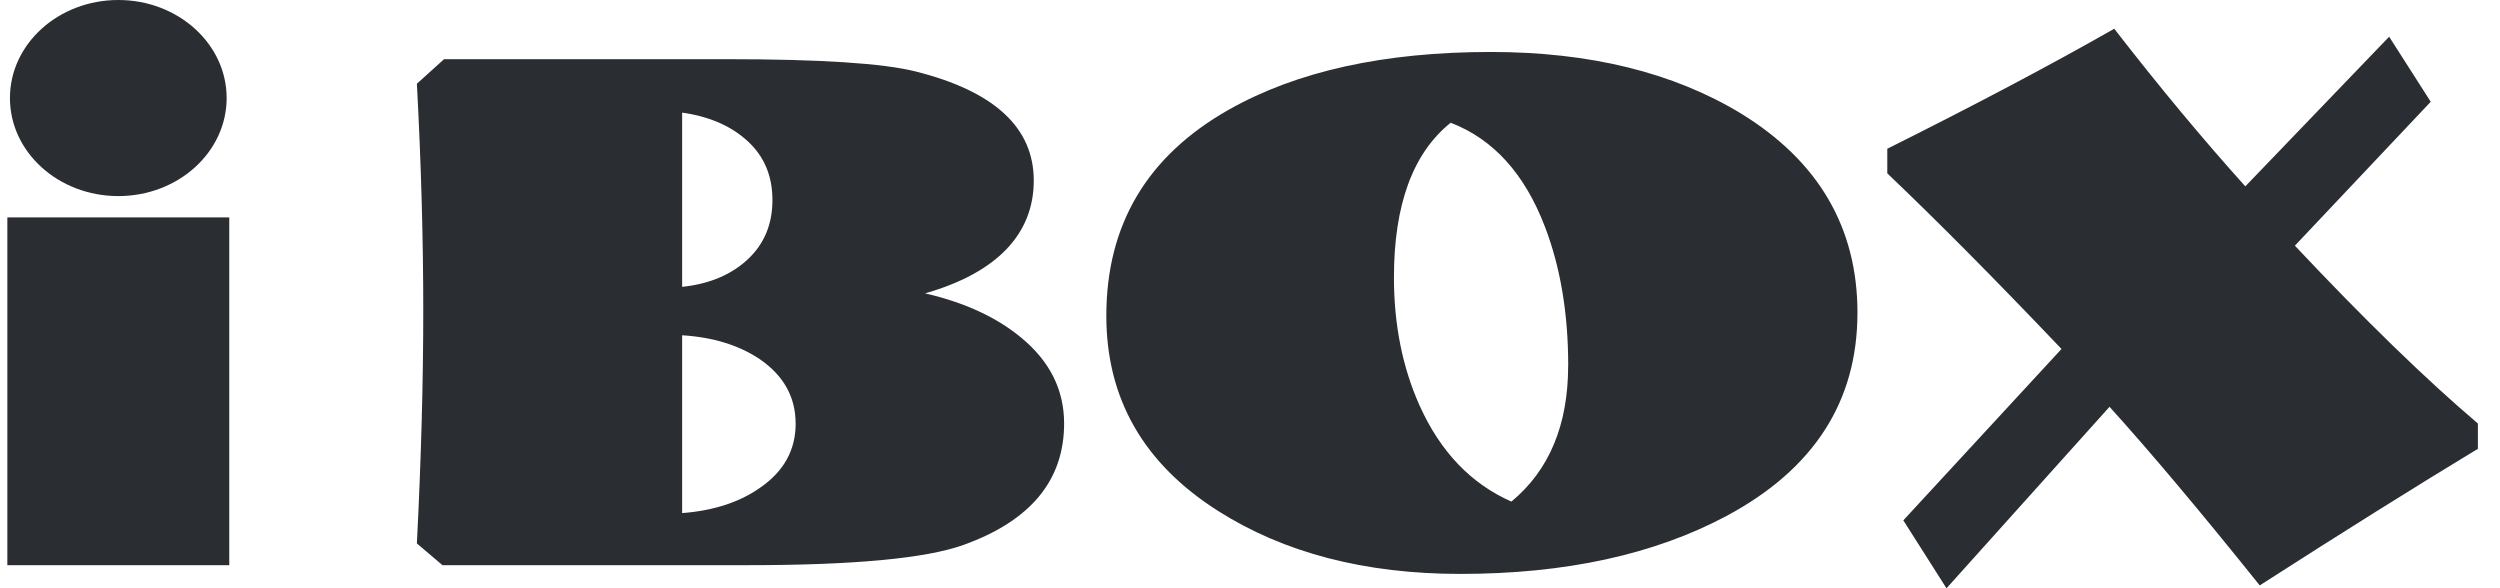<svg width="85" height="20" viewBox="0 0 85 20" fill="none" xmlns="http://www.w3.org/2000/svg">
<g clip-path="url(#clip0_1579_46837)">
<path d="M84.25 15.258C82.112 16.554 79.637 18.101 76.831 19.904C74.821 17.396 73.118 15.372 71.724 13.831L66.181 20.002L64.713 17.692L70.091 11.865C67.829 9.489 65.855 7.499 64.168 5.894V5.058C67.157 3.565 69.729 2.206 71.884 0.977C73.423 2.961 74.909 4.747 76.341 6.336L81.231 1.248L82.645 3.46L78.026 8.353C80.398 10.874 82.474 12.892 84.248 14.399V15.258H84.25ZM53.319 12.433C53.319 10.662 53.056 9.089 52.529 7.712C51.841 5.911 50.774 4.73 49.323 4.173C48.038 5.204 47.394 6.96 47.394 9.433C47.394 11.04 47.685 12.489 48.264 13.784C48.971 15.357 50.011 16.446 51.388 17.054C52.674 15.989 53.317 14.448 53.317 12.435L53.319 12.433ZM63.153 10.638C63.153 13.653 61.668 15.956 58.699 17.544C56.236 18.857 53.22 19.513 49.651 19.513C46.409 19.513 43.665 18.799 41.42 17.375C38.885 15.768 37.615 13.556 37.615 10.738C37.615 7.641 39.001 5.305 41.773 3.733C44.093 2.42 47.06 1.767 50.685 1.767C54.053 1.767 56.888 2.463 59.189 3.856C61.833 5.478 63.154 7.74 63.154 10.641L63.153 10.638ZM27.051 14.399C27.051 13.498 26.644 12.77 25.829 12.209C25.122 11.736 24.243 11.465 23.193 11.399V17.445C24.259 17.363 25.142 17.076 25.839 16.586C26.652 16.027 27.053 15.299 27.053 14.398L27.051 14.399ZM26.263 6.803C26.263 5.985 25.985 5.317 25.422 4.801C24.861 4.283 24.117 3.96 23.193 3.829V9.753C24.119 9.655 24.861 9.342 25.422 8.819C25.984 8.296 26.263 7.622 26.263 6.803ZM36.18 14.399C36.18 16.333 35.038 17.709 32.758 18.528C31.471 18.988 29.026 19.216 25.422 19.216H15.044L14.174 18.477C14.32 15.593 14.391 12.956 14.391 10.565C14.391 8.174 14.32 5.567 14.174 2.847L15.098 2.012H24.688C27.878 2.012 30.022 2.151 31.128 2.429C33.809 3.101 35.148 4.338 35.148 6.139C35.148 7.941 33.916 9.27 31.453 9.974C32.793 10.284 33.88 10.785 34.713 11.474C35.691 12.276 36.18 13.252 36.18 14.399Z" fill="#2A2D32"/>
<path d="M7.795 7.391H0.25V19.217H7.795V7.391Z" fill="#2A2D32"/>
<path d="M4.023 0C6.056 0 7.706 1.494 7.706 3.334C7.706 5.173 6.056 6.667 4.023 6.667C1.989 6.667 0.338 5.175 0.338 3.334C0.338 1.492 1.988 0 4.023 0Z" fill="#2A2D32"/>
</g>
<defs>
<clipPath id="clip0_1579_46837">
<rect width="84" height="20" fill="white" transform="translate(0.25)"/>
</clipPath>
</defs>
</svg>
